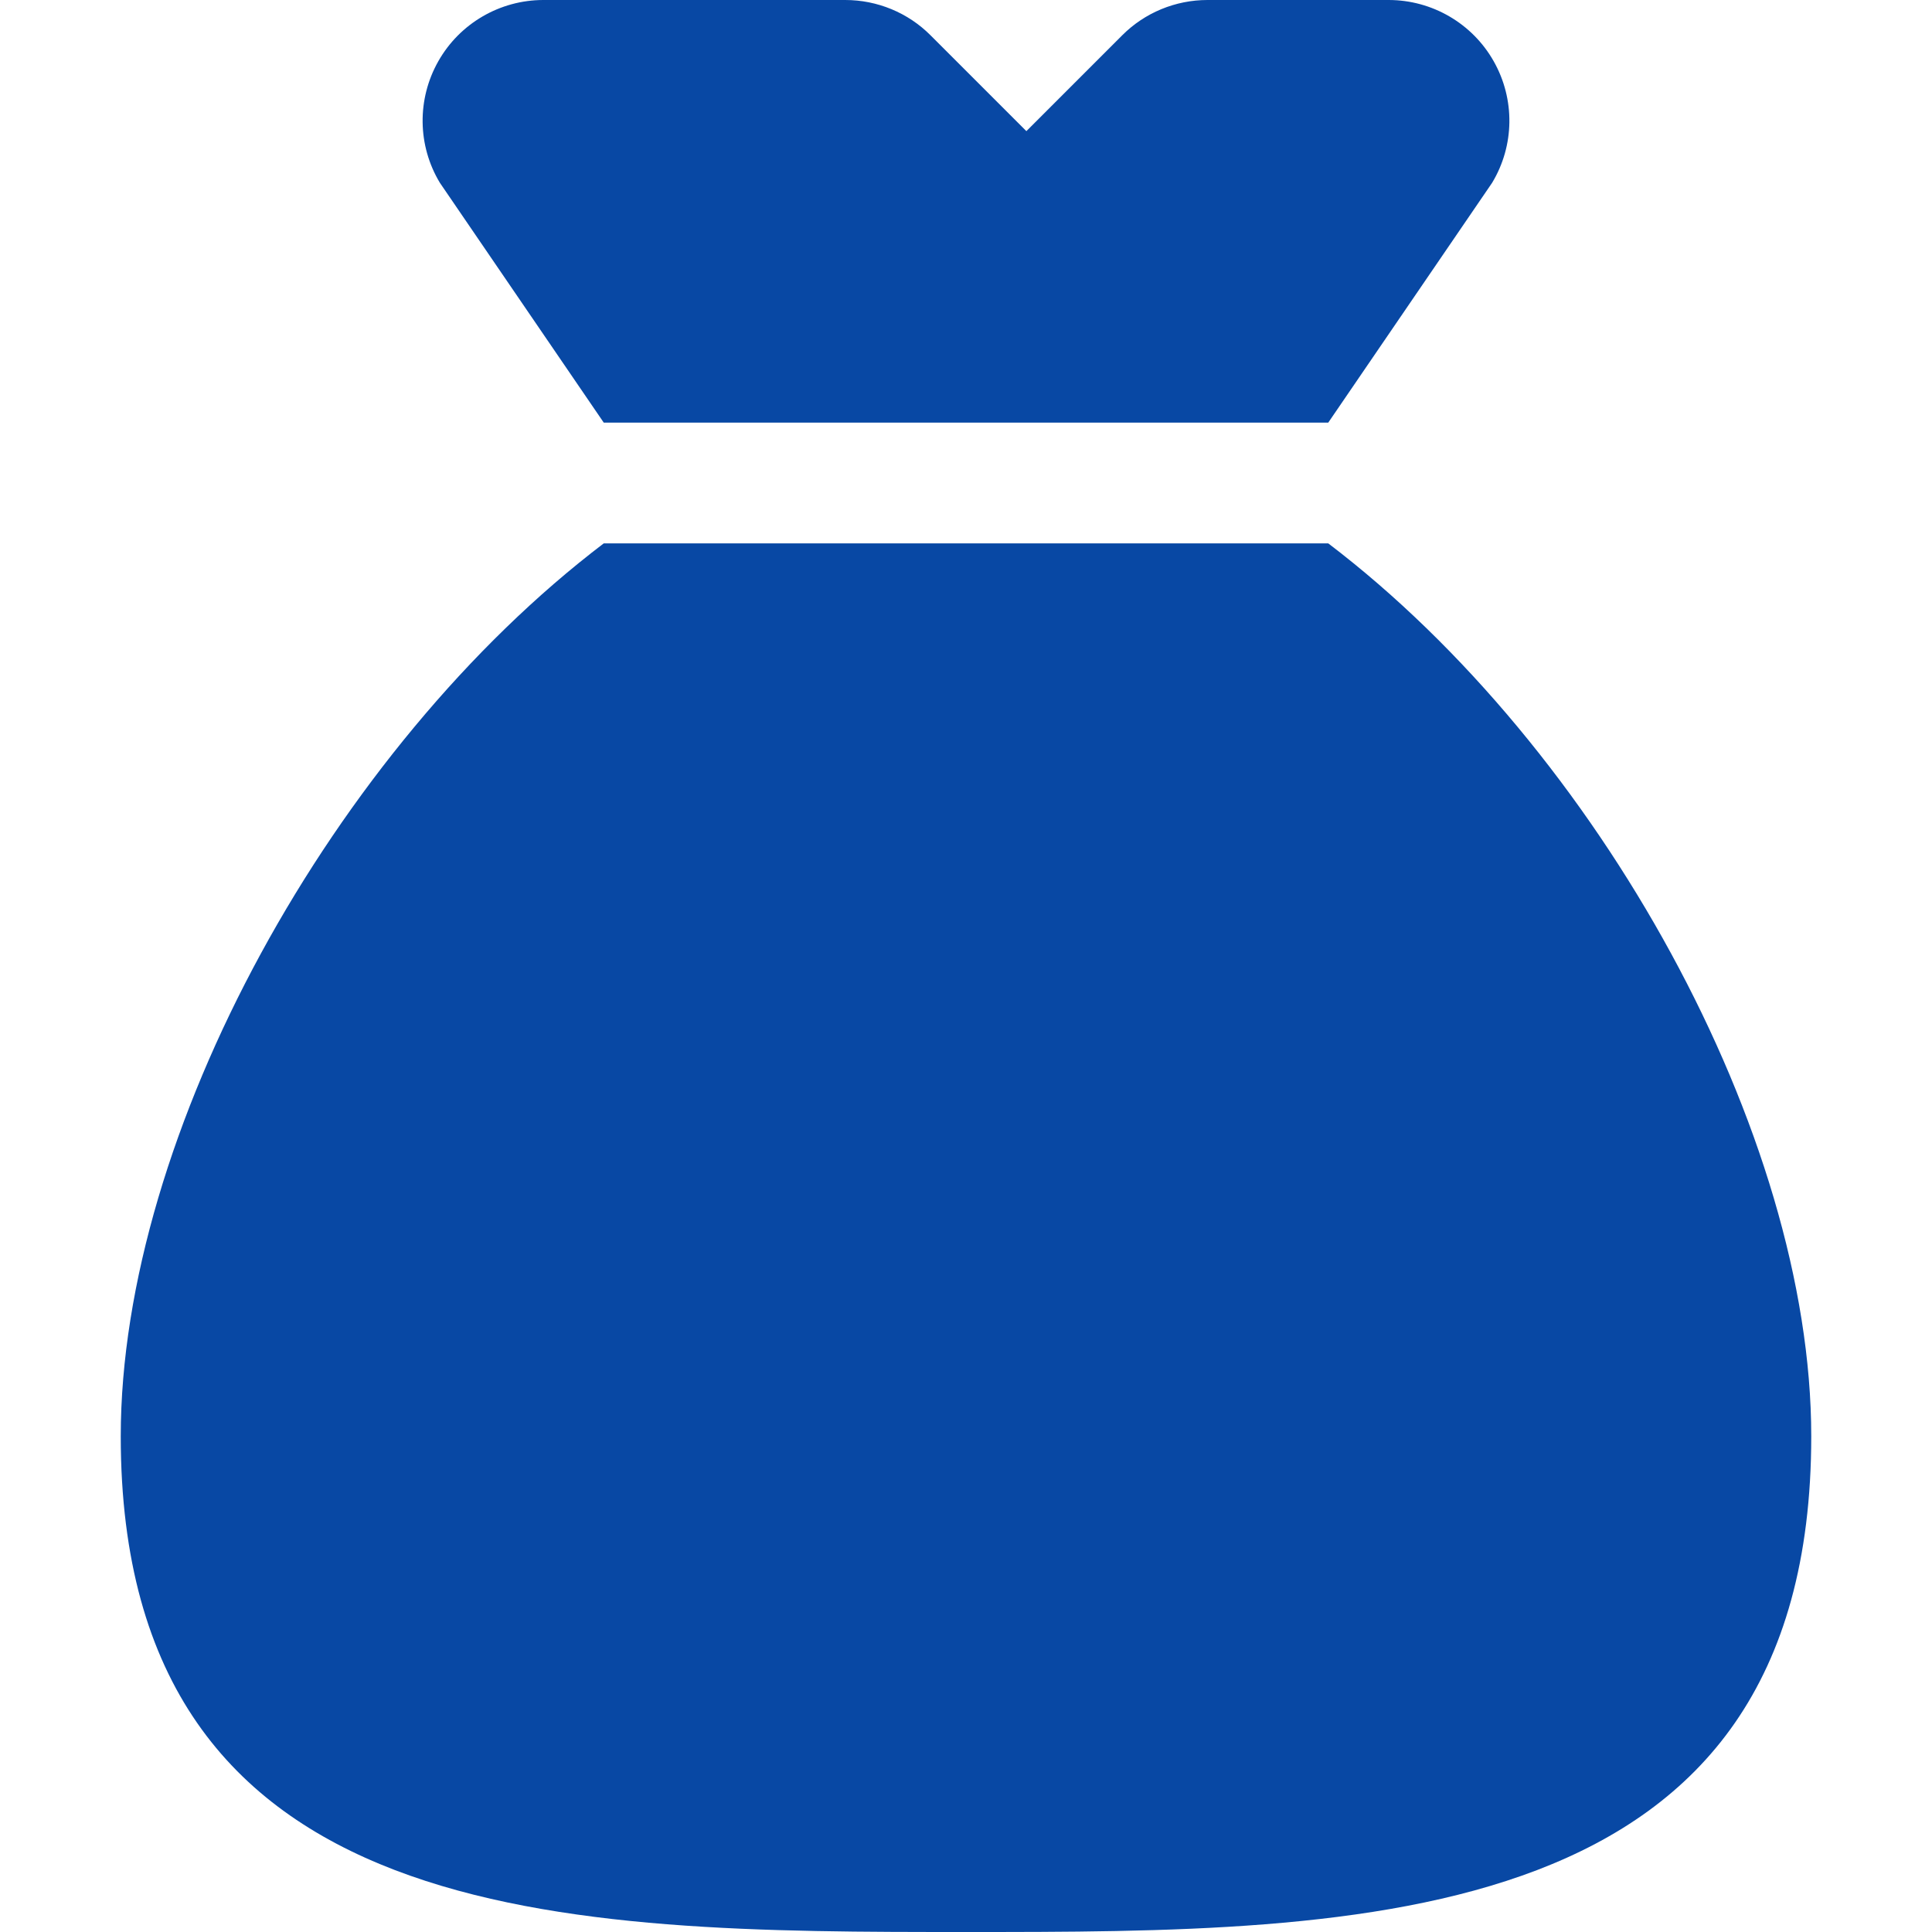 <svg width="16" height="16" viewBox="0 0 16 16" fill="none" xmlns="http://www.w3.org/2000/svg">
<path d="M5 3.5H11L12.357 1.514C12.543 1.206 12.548 0.821 12.37 0.507C12.193 0.194 11.86 0 11.5 0H10C9.735 0 9.48 0.105 9.293 0.293L8.5 1.086L7.707 0.293C7.52 0.105 7.265 0 7 0H4.5C4.14 0 3.807 0.194 3.63 0.507C3.452 0.821 3.457 1.206 3.643 1.514L5 3.5Z" fill="#0848A4"/>
<path d="M11 4.5H5C2.764 6.2 1 9.388 1 11.895C1 16 4.719 16 8 16C11.281 16 15 16 15 11.895C15 9.388 13.236 6.2 11 4.5Z" fill="#0848A4"/>
</svg>
